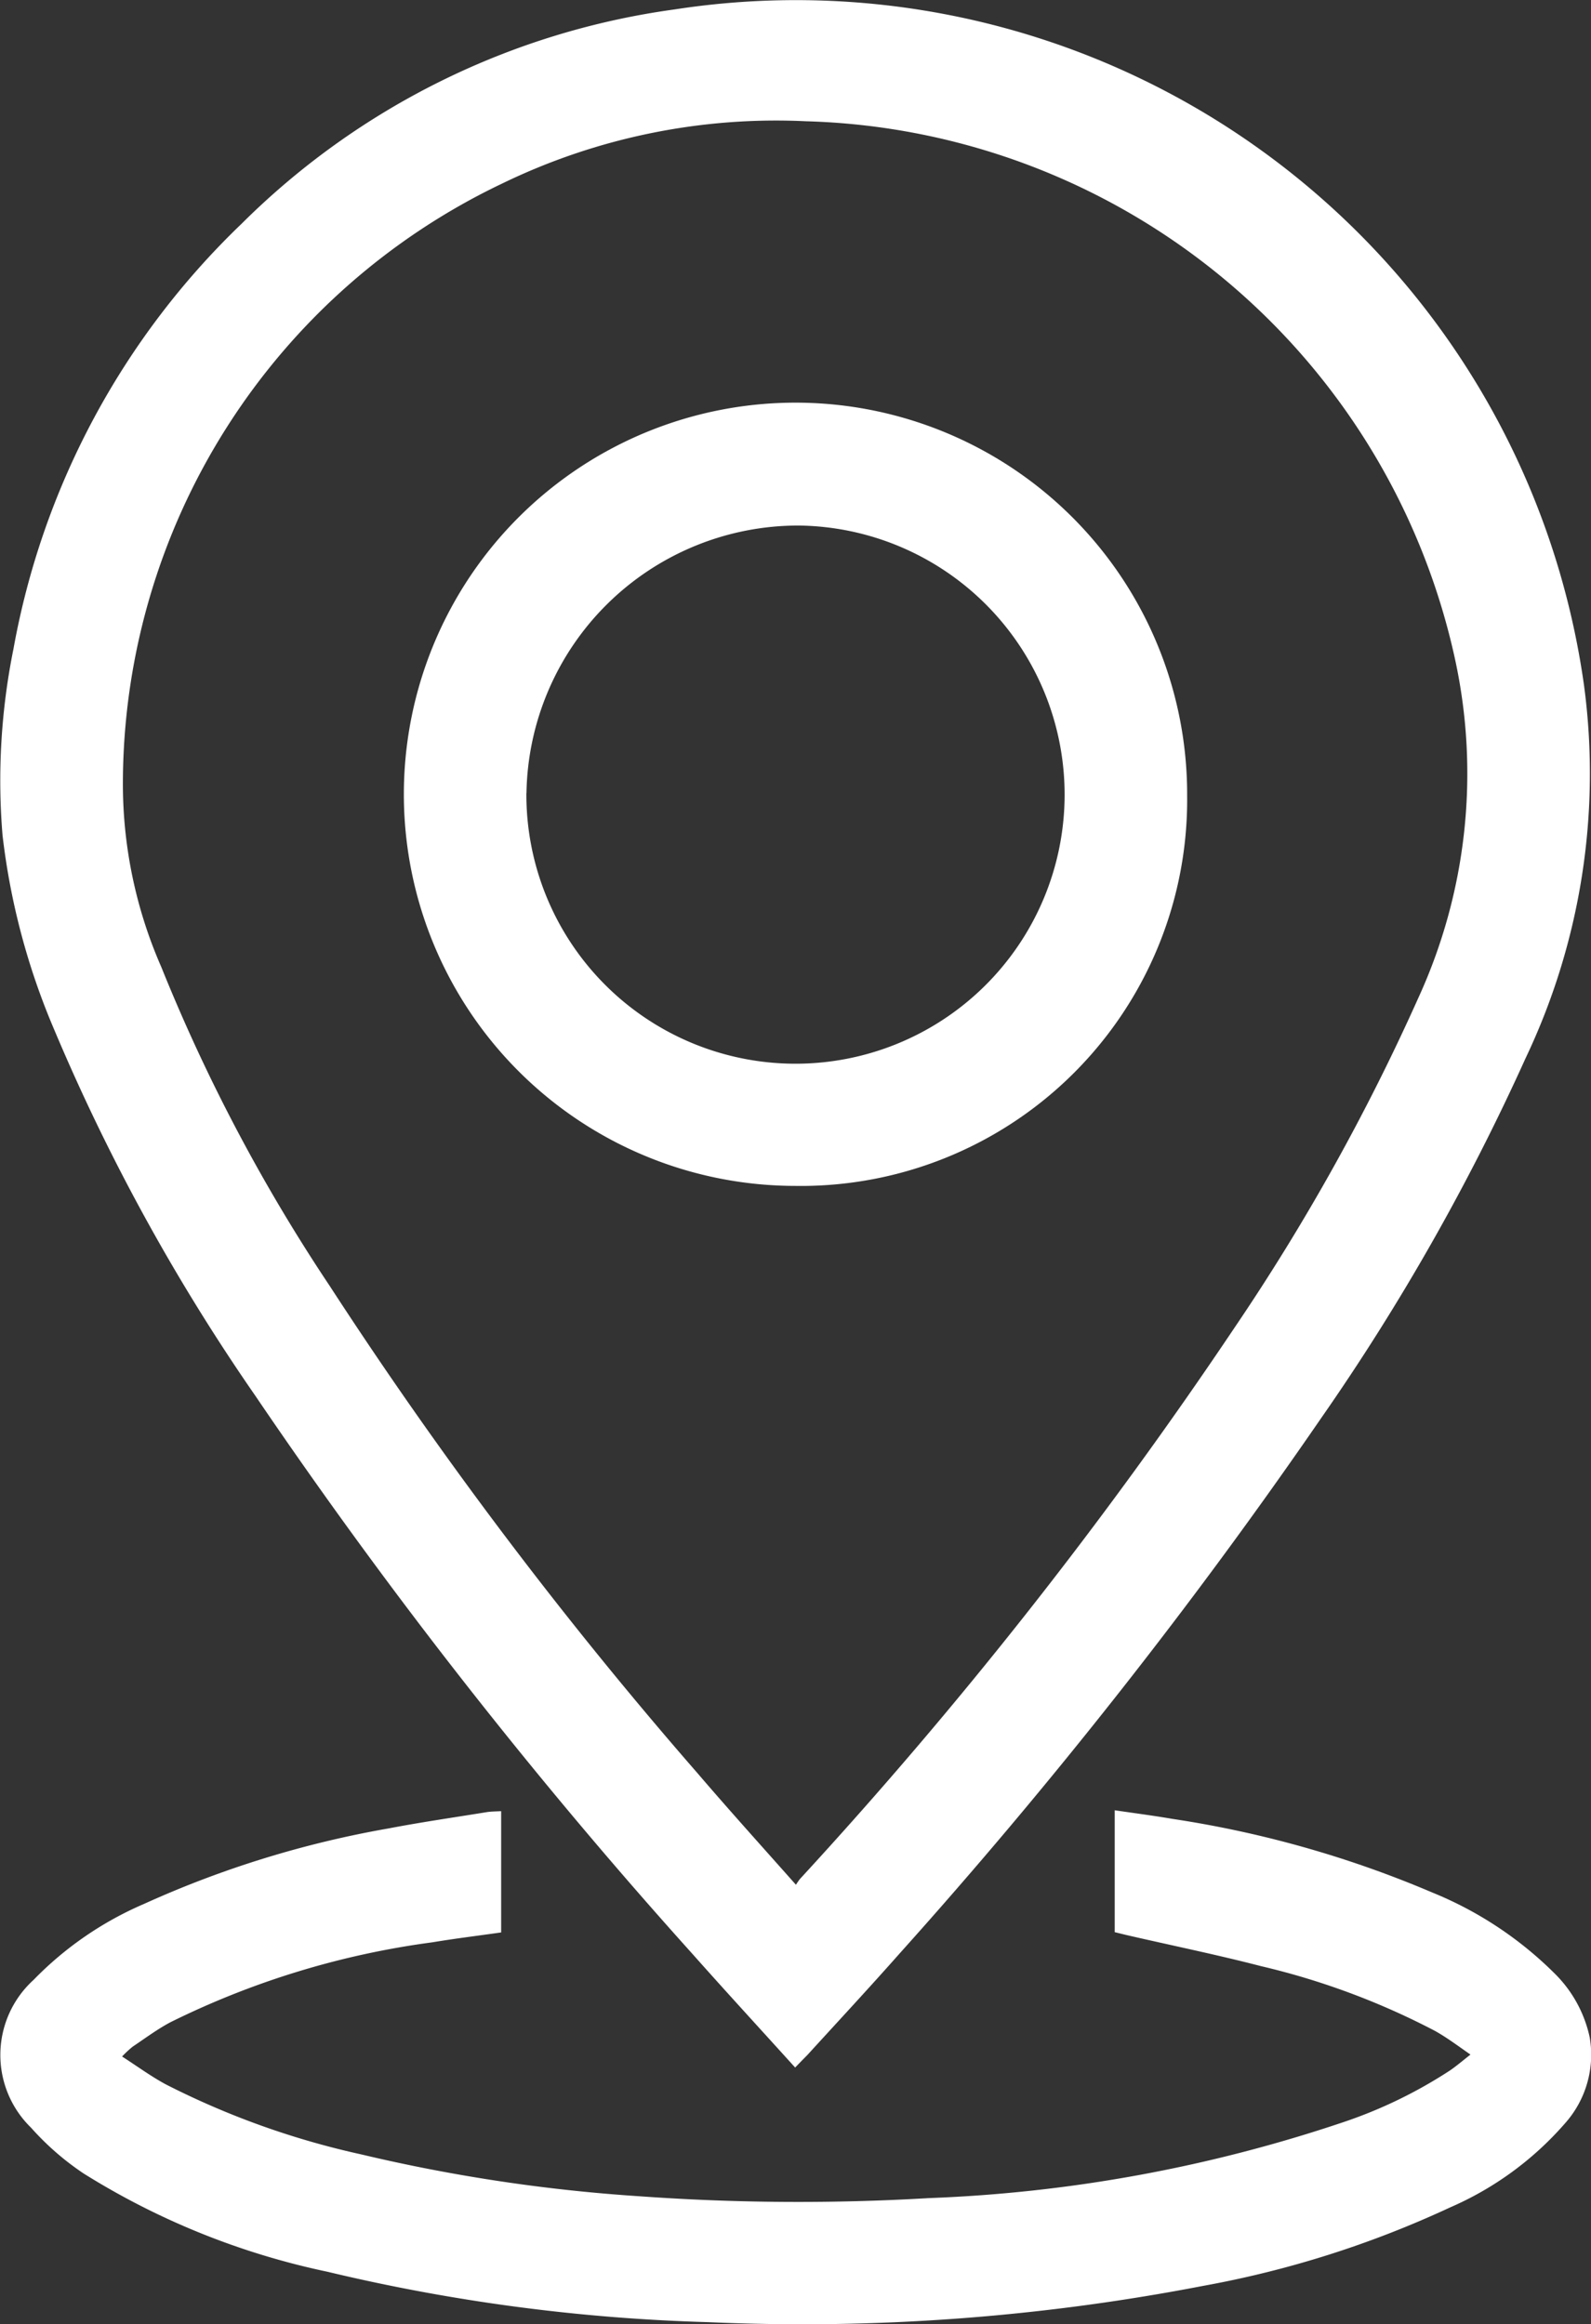<svg xmlns="http://www.w3.org/2000/svg" width="17.594" height="25.702" viewBox="0 0 17.594 25.702">
  <rect x="0" y="0" width="17.594" height="25.702" fill="#333333" stroke="none"/>
  <g id="icon-footer-address" transform="translate(-2109.639 -3639.321)">
    <path id="Path_15680" data-name="Path 15680" d="M2118.452,3662.186c-.387-.428-.766-.84-1.137-1.258a57.3,57.3,0,0,1-4.831-6.169,22.293,22.293,0,0,1-2.223-4.045,7.734,7.734,0,0,1-.574-2.156,7.336,7.336,0,0,1,.121-2.061,8.633,8.633,0,0,1,2.521-4.7,8.4,8.4,0,0,1,4.792-2.372,8.8,8.8,0,0,1,10.055,7.477,7.329,7.329,0,0,1-.646,4.121,24.88,24.88,0,0,1-2.261,3.981,58.42,58.42,0,0,1-4.661,5.92c-.336.38-.681.751-1.023,1.126C2118.547,3662.088,2118.508,3662.128,2118.452,3662.186Zm.009-2.021a.709.709,0,0,1,.044-.064,50.615,50.615,0,0,0,4.808-6.1,23.927,23.927,0,0,0,2.031-3.645,5.955,5.955,0,0,0,.405-3.747,7.561,7.561,0,0,0-7.178-5.947,6.932,6.932,0,0,0-3.353.686,7.36,7.36,0,0,0-4.2,6.63,5.042,5.042,0,0,0,.425,2.038,19.388,19.388,0,0,0,1.862,3.526,47.909,47.909,0,0,0,4.064,5.385C2117.72,3659.337,2118.083,3659.739,2118.461,3660.165Z" transform="translate(-0.02)" fill="#fff"/>
    <path id="Path_15681" data-name="Path 15681" d="M2115.181,4402.415v1.341c-.253.036-.507.067-.759.109a9.277,9.277,0,0,0-2.9.885c-.146.078-.28.178-.417.27a1.259,1.259,0,0,0-.116.108c.169.109.32.22.483.308a9.008,9.008,0,0,0,2.163.775,18.515,18.515,0,0,0,3.066.462,24.637,24.637,0,0,0,3.211.021,16.255,16.255,0,0,0,4.571-.836,5.148,5.148,0,0,0,1.188-.574c.071-.048.137-.105.229-.177-.143-.1-.263-.19-.394-.263a8.161,8.161,0,0,0-1.921-.715c-.494-.128-.994-.23-1.492-.345l-.127-.031v-1.348c.218.032.428.059.637.095a11.809,11.809,0,0,1,2.876.815,4.106,4.106,0,0,1,1.347.89,1.406,1.406,0,0,1,.393.713,1.14,1.14,0,0,1-.274.95,3.563,3.563,0,0,1-1.27.929,11.181,11.181,0,0,1-2.738.869,23.335,23.335,0,0,1-5.465.4,20.567,20.567,0,0,1-4.214-.558,8.293,8.293,0,0,1-2.694-1.086,3.03,3.03,0,0,1-.581-.506,1.122,1.122,0,0,1,.027-1.635,3.788,3.788,0,0,1,1.223-.841,11.217,11.217,0,0,1,2.707-.835c.36-.069.723-.121,1.085-.18C2115.072,4402.418,2115.123,4402.418,2115.181,4402.415Z" transform="translate(0 -743.064)" fill="#fff"/>
    <path id="Path_15682" data-name="Path 15682" d="M2284.28,3817.723a4.331,4.331,0,1,1,4.335-4.315A4.271,4.271,0,0,1,2284.28,3817.723Zm-2.972-4.344a2.976,2.976,0,1,0,3.014-2.959A3.007,3.007,0,0,0,2281.309,3813.379Z" transform="translate(-165.848 -165.287)" fill="#fff"/>
  </g>
</svg>
